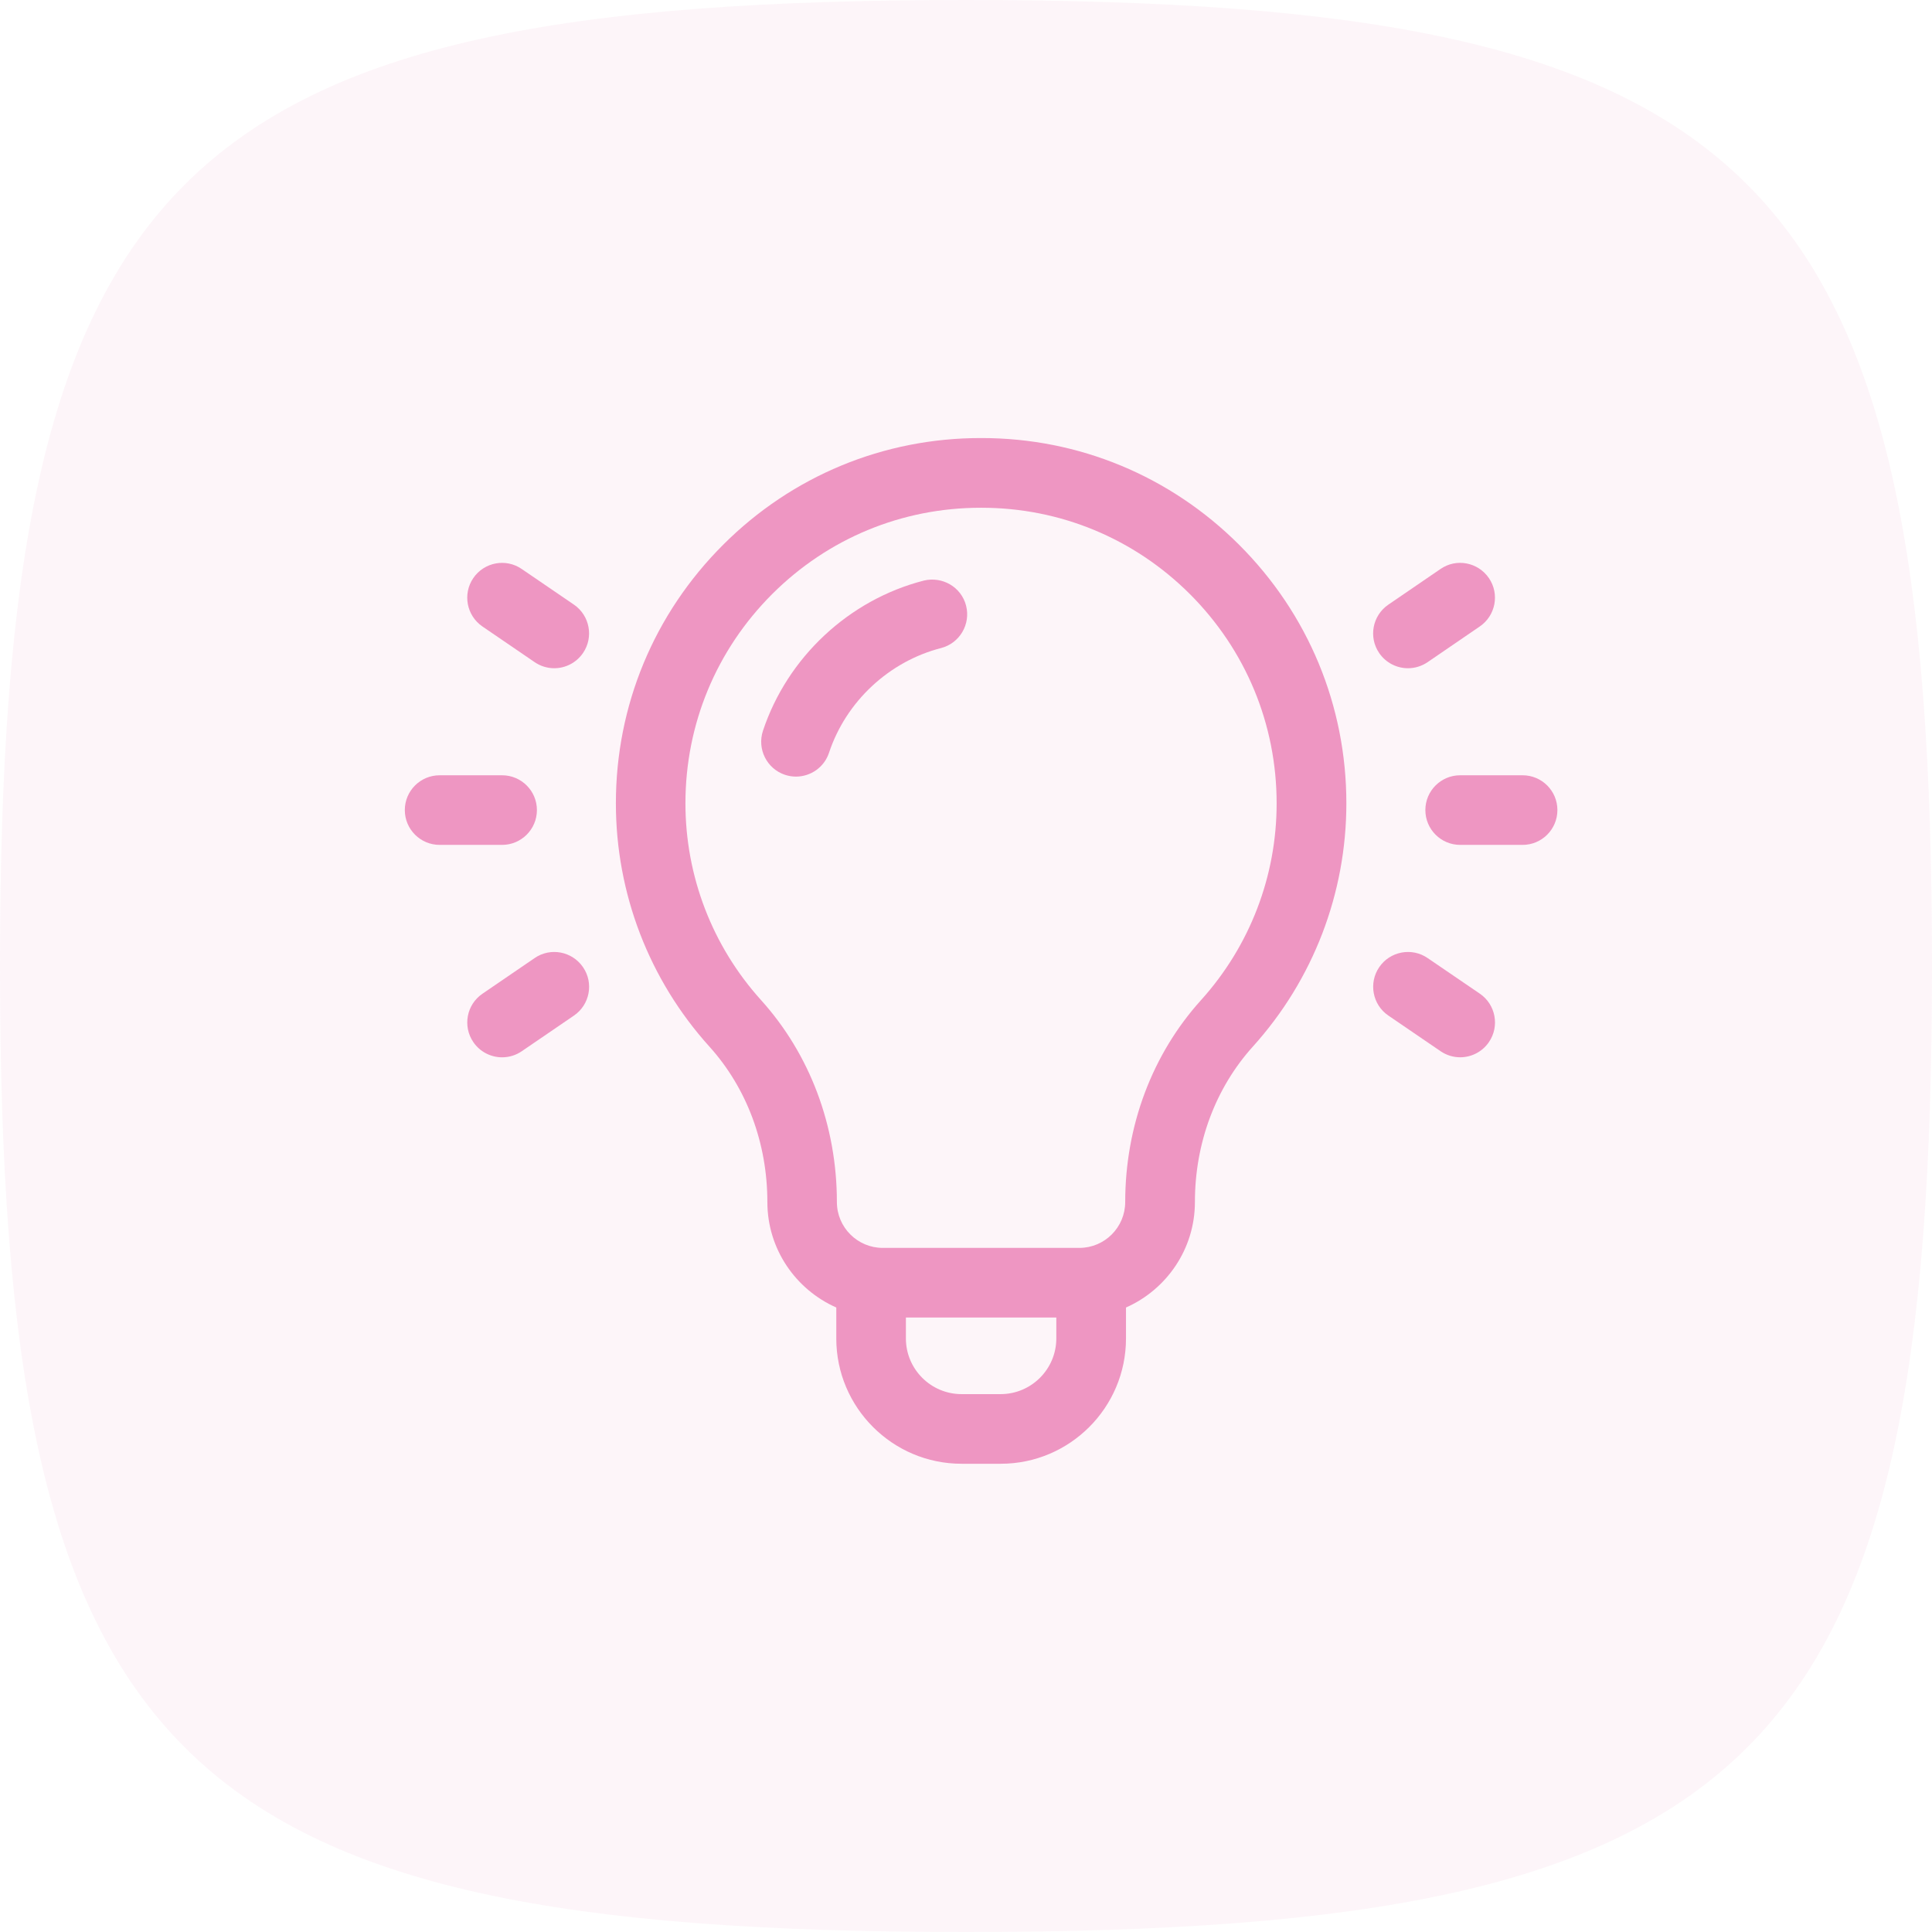 <svg width="64" height="64" viewBox="0 0 64 64" fill="none" xmlns="http://www.w3.org/2000/svg">
<path opacity="0.1" d="M0 32C0 5.648 5.648 0 32 0C58.352 0 64 5.648 64 32C64 58.352 58.352 64 32 64C5.648 64 0 58.352 0 32Z" fill="#EE96C2"/>
<path d="M32.52 14.511C32.508 14.511 32.496 14.511 32.484 14.511C29.266 14.511 26.237 15.765 23.955 18.046C21.664 20.334 20.402 23.374 20.402 26.611C20.402 29.594 21.502 32.457 23.499 34.669C24.738 36.042 25.42 37.87 25.42 39.819C25.42 41.379 26.361 42.719 27.703 43.313V44.338C27.703 46.627 29.565 48.489 31.853 48.489H33.15C35.438 48.489 37.3 46.627 37.3 44.338V43.313C38.641 42.719 39.583 41.379 39.583 39.819C39.583 37.87 40.264 36.043 41.503 34.669C43.501 32.456 44.6 29.594 44.6 26.611C44.6 23.376 43.338 20.335 41.047 18.046C38.763 15.766 35.734 14.511 32.52 14.511ZM33.148 46.182H31.852C30.836 46.182 30.009 45.354 30.009 44.338V43.644H34.992V44.338C34.991 45.354 34.164 46.182 33.148 46.182ZM39.79 33.125C38.167 34.921 37.274 37.299 37.274 39.819C37.274 40.656 36.593 41.338 35.756 41.338H29.242C28.405 41.338 27.723 40.657 27.723 39.819C27.723 37.299 26.83 34.922 25.207 33.125C23.594 31.336 22.706 29.023 22.706 26.611C22.706 23.992 23.727 21.531 25.581 19.678C27.429 17.834 29.878 16.82 32.486 16.82C32.499 16.821 32.508 16.821 32.514 16.82C35.116 16.82 37.566 17.834 39.415 19.678C41.269 21.531 42.29 23.992 42.29 26.611C42.292 29.022 41.403 31.335 39.79 33.125Z" fill="#EE96C2"/>
<path d="M30.601 19.233C28.123 19.869 26.083 21.774 25.274 24.208C25.074 24.812 25.4 25.465 26.004 25.667C26.126 25.707 26.247 25.726 26.368 25.726C26.851 25.726 27.302 25.42 27.462 24.937C28.024 23.24 29.448 21.912 31.172 21.468C31.789 21.309 32.16 20.682 32.003 20.064C31.845 19.446 31.217 19.084 30.601 19.233Z" fill="#EE96C2"/>
<path d="M17.282 18.848C16.755 18.486 16.038 18.624 15.679 19.149C15.32 19.674 15.455 20.392 15.98 20.752L17.71 21.934C17.909 22.07 18.135 22.136 18.36 22.136C18.727 22.136 19.089 21.959 19.313 21.632C19.672 21.107 19.537 20.389 19.012 20.029L17.282 18.848Z" fill="#EE96C2"/>
<path d="M17.786 26.835C17.786 26.198 17.269 25.682 16.633 25.682H14.563C13.927 25.682 13.41 26.198 13.41 26.835C13.41 27.471 13.927 27.988 14.563 27.988H16.631C17.268 27.989 17.786 27.471 17.786 26.835Z" fill="#EE96C2"/>
<path d="M17.711 31.737L15.981 32.919C15.456 33.277 15.32 33.996 15.68 34.522C15.903 34.848 16.265 35.025 16.633 35.025C16.858 35.025 17.084 34.96 17.283 34.824L19.012 33.643C19.538 33.284 19.674 32.565 19.314 32.04C18.954 31.514 18.236 31.375 17.711 31.737Z" fill="#EE96C2"/>
<path d="M46.641 22.136C46.865 22.136 47.092 22.07 47.291 21.935L49.02 20.752C49.546 20.392 49.681 19.674 49.321 19.149C48.961 18.624 48.244 18.485 47.719 18.848L45.989 20.031C45.464 20.391 45.328 21.108 45.688 21.634C45.912 21.96 46.273 22.136 46.641 22.136Z" fill="#EE96C2"/>
<path d="M50.438 25.682H48.37C47.733 25.682 47.217 26.198 47.217 26.835C47.217 27.471 47.733 27.988 48.37 27.988H50.438C51.075 27.988 51.591 27.471 51.591 26.835C51.591 26.198 51.075 25.682 50.438 25.682Z" fill="#EE96C2"/>
<path d="M47.292 31.737C46.767 31.376 46.047 31.513 45.689 32.038C45.33 32.564 45.465 33.282 45.99 33.641L47.72 34.822C47.919 34.958 48.145 35.024 48.37 35.024C48.737 35.024 49.1 34.847 49.323 34.52C49.682 33.995 49.547 33.276 49.022 32.917L47.292 31.737Z" fill="#EE96C2"/>
</svg>
